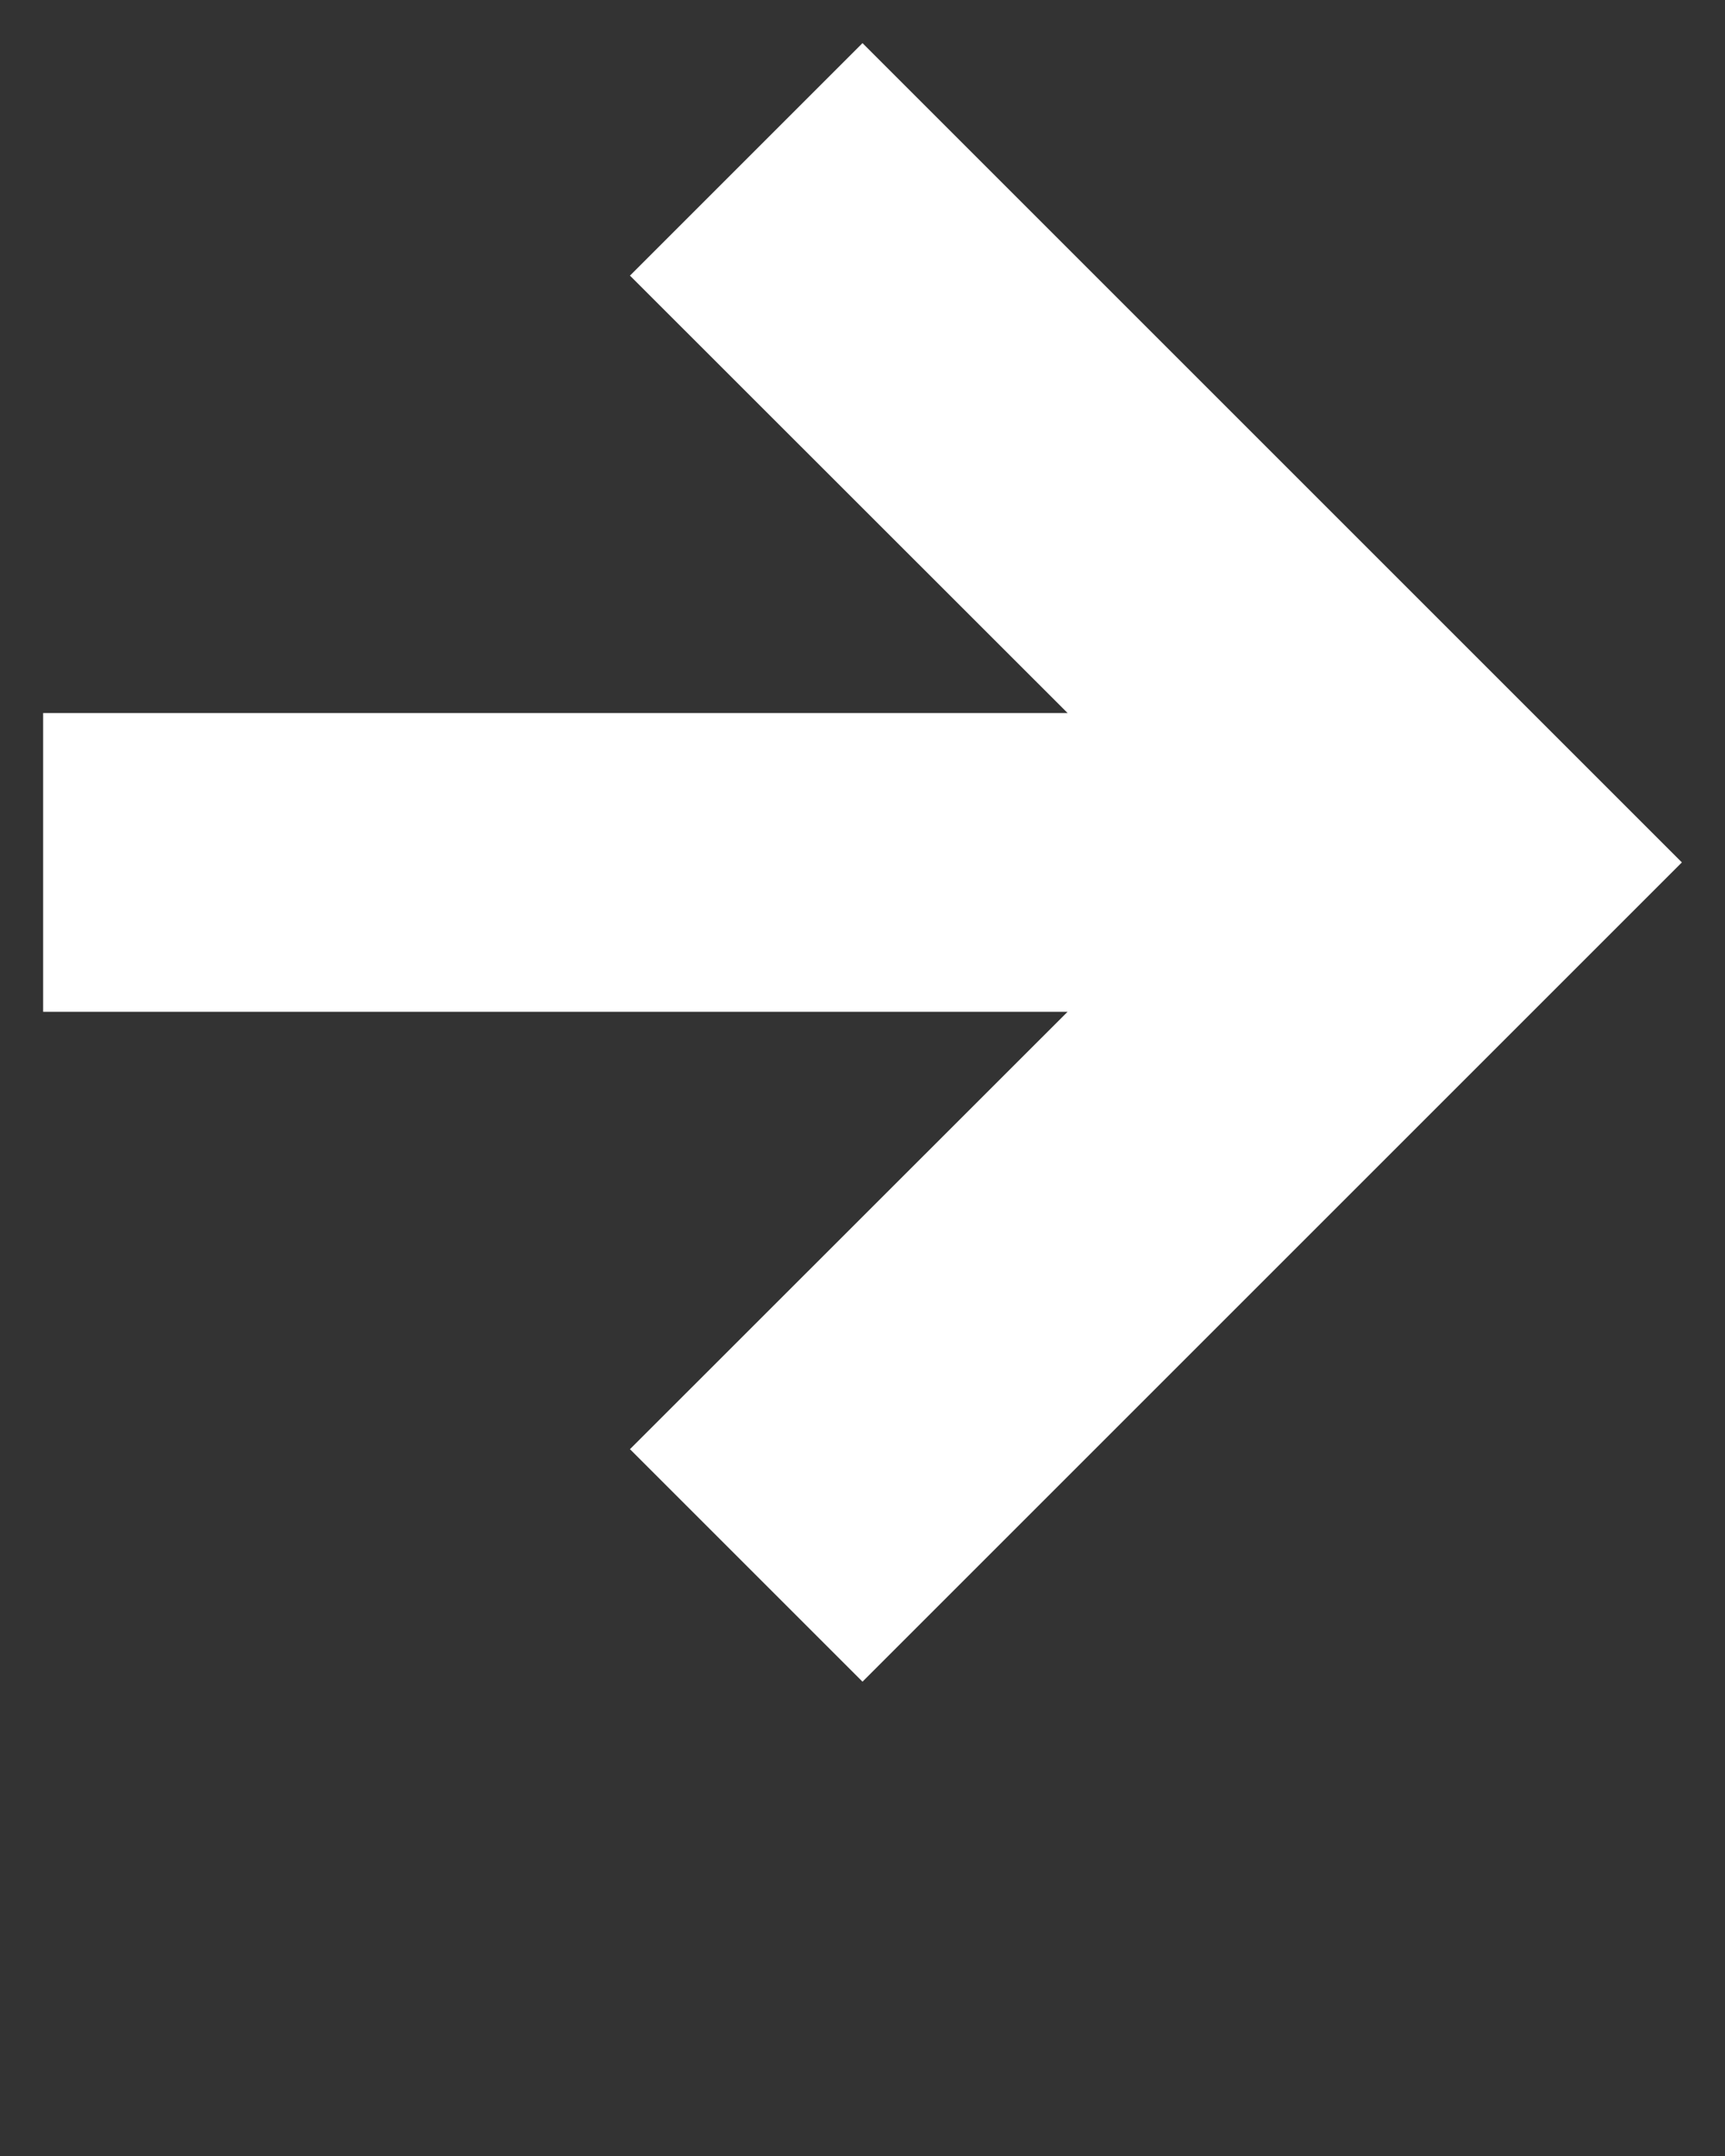 <?xml version="1.0" encoding="UTF-8"?>
<svg id="Layer_1" data-name="Layer 1" xmlns="http://www.w3.org/2000/svg" viewBox="0 0 100 125">
  <rect x="0" y="0" width="100" height="125" fill="#333333" stroke="none"/>
  <defs>
    <style>
      .cls-1 {
        fill: #fff;
      }
    </style>
  </defs>
  <polygon class="cls-1" points="36.52 15.98 61.89 41.34 2.5 41.34 2.5 58.66 61.89 58.66 36.52 84.02 50 97.5 97.5 50 50 2.5 36.52 15.98"/>
</svg>